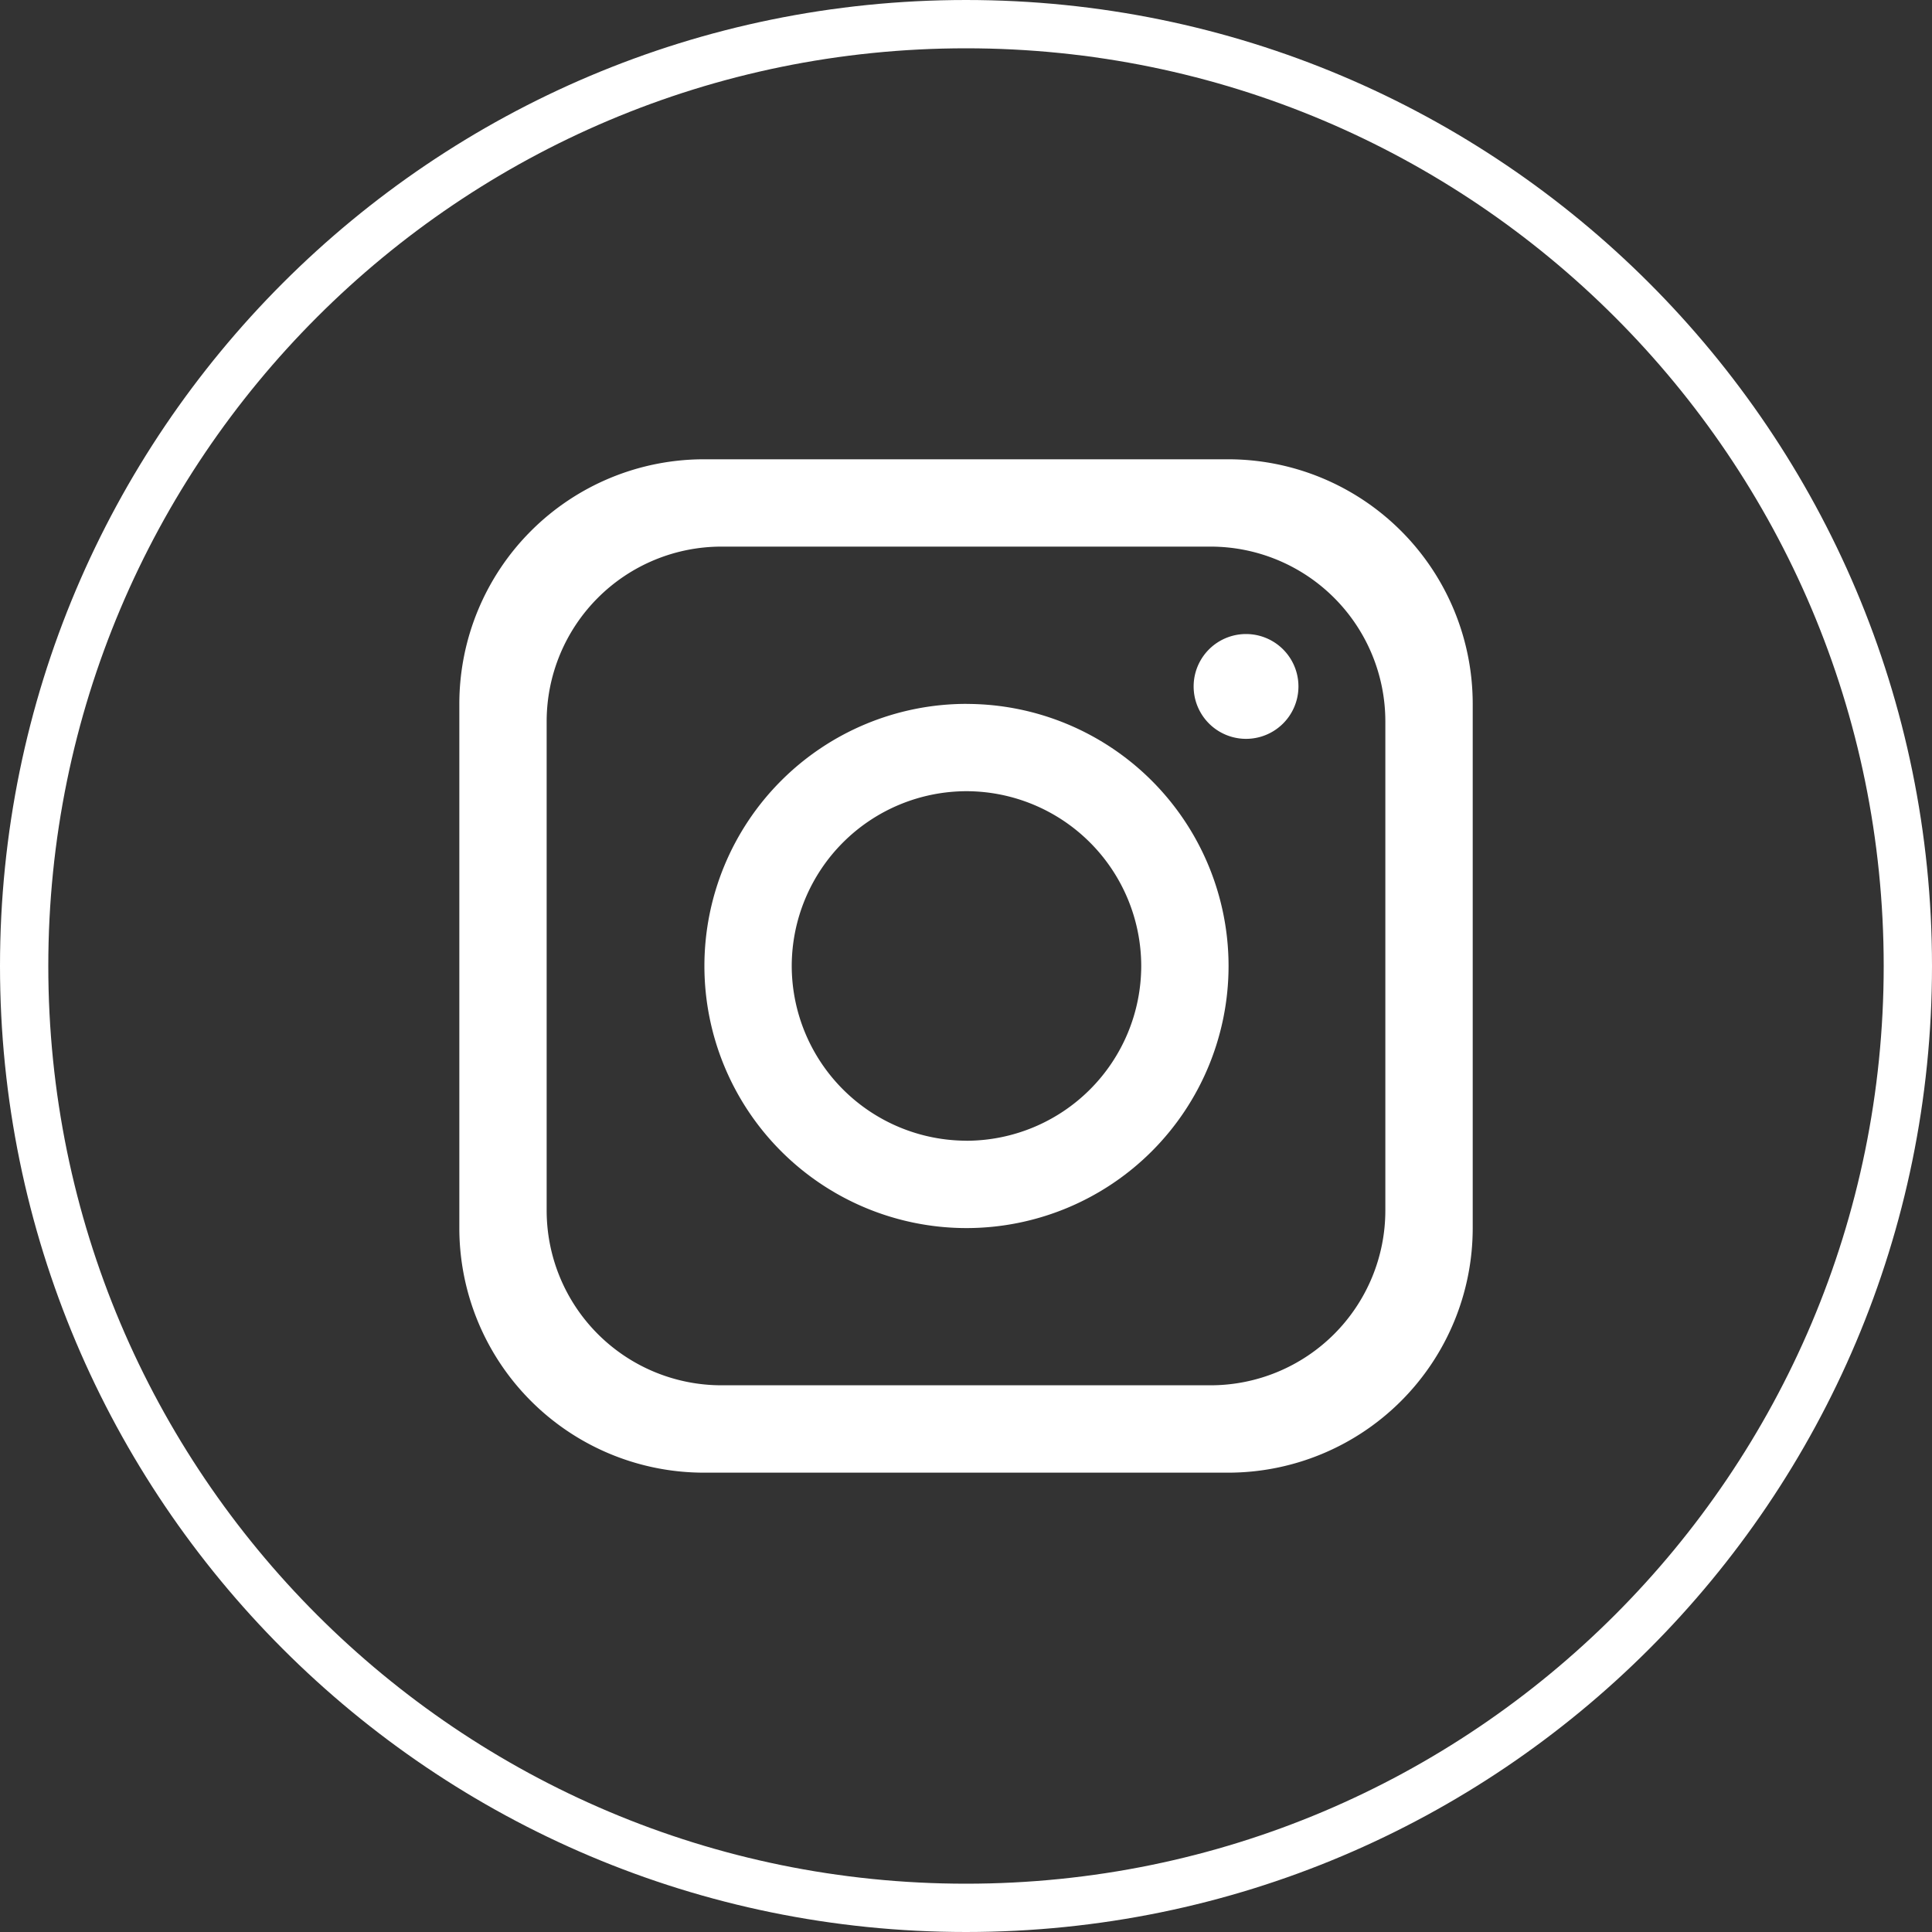<svg width="40" height="40" fill="none" xmlns="http://www.w3.org/2000/svg"><rect width="100%" height="100%" fill="#333333" stroke="none"/><path d="M39.5 20c0 10.77-8.73 19.5-19.5 19.5S.5 30.77.5 20 9.23.5 20 .5 39.5 9.23 39.5 20z" stroke="#fff"/><path d="M25.427 9.509H14.574a5.065 5.065 0 0 0-5.064 5.064v10.853a5.065 5.065 0 0 0 5.064 5.064h10.853a5.065 5.065 0 0 0 5.064-5.064V14.573a5.065 5.065 0 0 0-5.064-5.064zm3.255 15.554a3.62 3.62 0 0 1-3.618 3.618H14.936a3.62 3.62 0 0 1-3.618-3.618V14.935a3.62 3.62 0 0 1 3.618-3.618h10.128a3.62 3.62 0 0 1 3.618 3.618v10.128z" fill="#fff"/><path d="M20.01 14.573A5.428 5.428 0 0 0 14.584 20a5.428 5.428 0 0 0 5.426 5.426 5.428 5.428 0 0 0 5.426-5.426 5.428 5.428 0 0 0-5.426-5.426zm0 9.044a3.624 3.624 0 0 1-3.618-3.618 3.624 3.624 0 0 1 3.618-3.618A3.624 3.624 0 0 1 23.628 20a3.624 3.624 0 0 1-3.618 3.618zM25.798 15.297a1.085 1.085 0 1 0 0-2.17 1.085 1.085 0 0 0 0 2.17z" fill="#fff"/></svg>